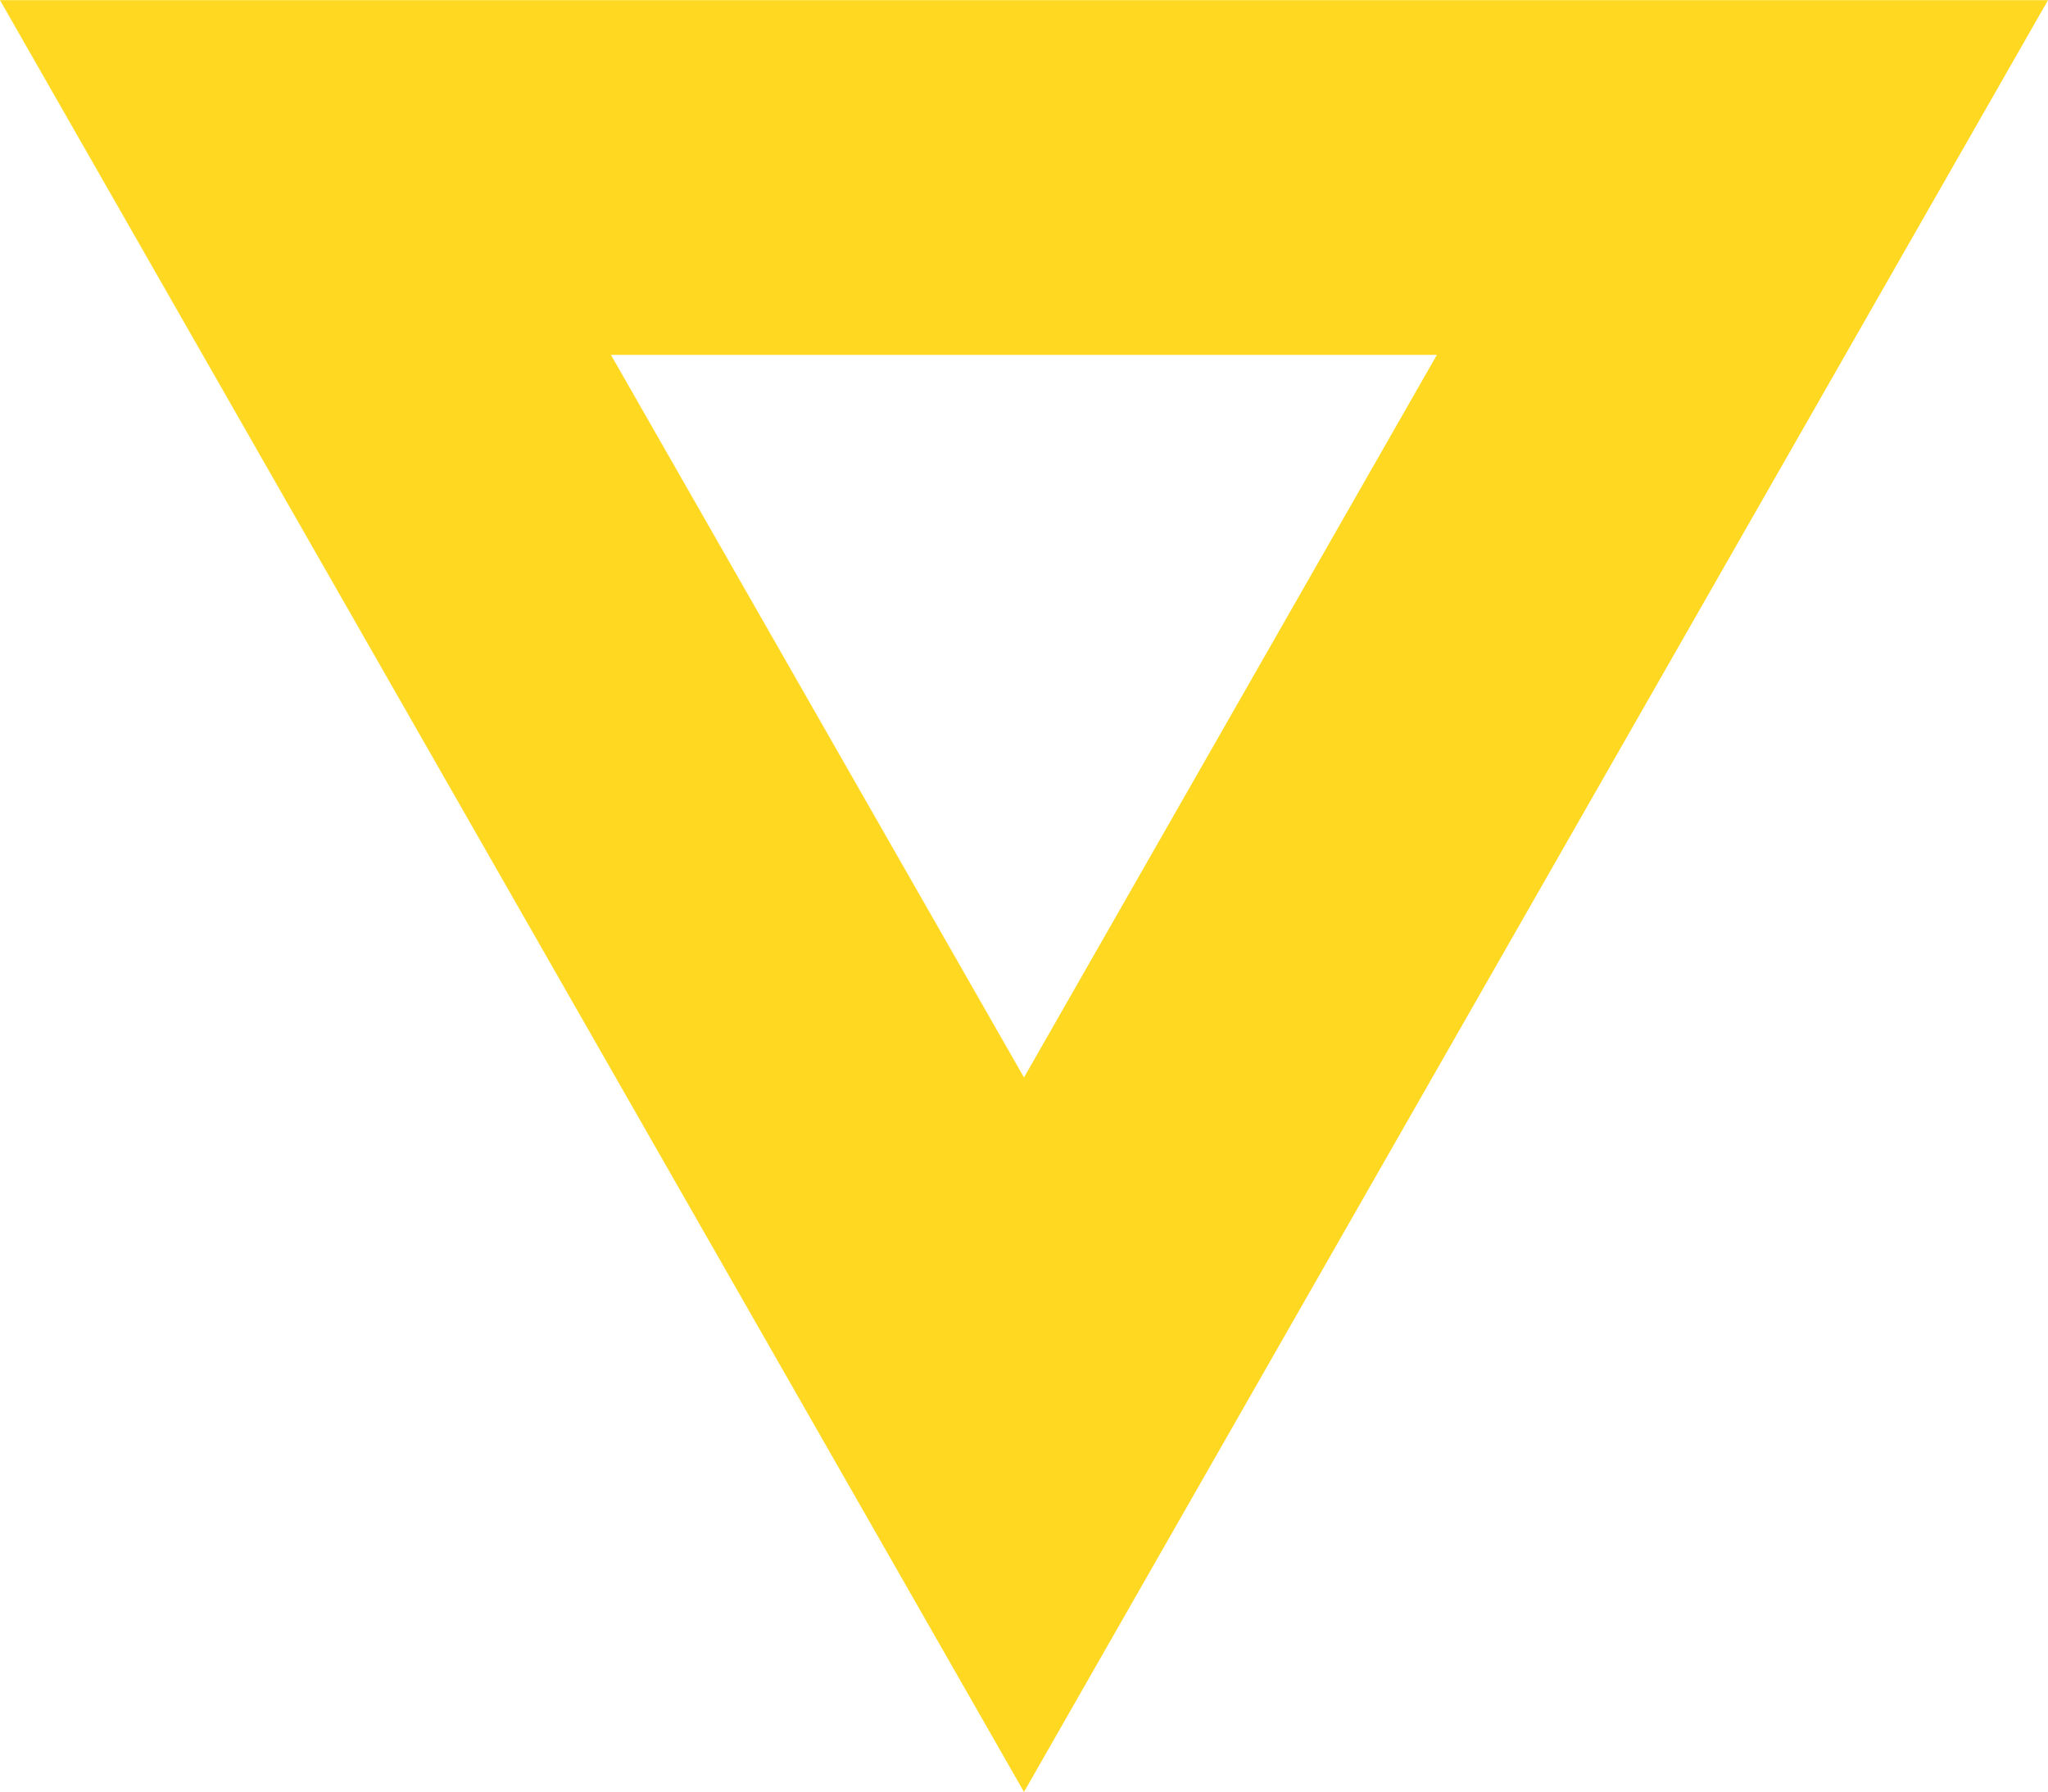 <?xml version="1.0" encoding="UTF-8"?>
<svg width="11.552px" height="10.108px" viewBox="0 0 11.552 10.108" version="1.1" xmlns="http://www.w3.org/2000/svg" xmlns:xlink="http://www.w3.org/1999/xlink">
    <title>Triangle</title>
    <g id="Page-1" stroke="none" stroke-width="1" fill="none" fill-rule="evenodd">
        <g id="web" transform="translate(-1388, -121.517)" fill="#FFD821" fill-rule="nonzero">
            <g id="Group-7" transform="translate(1388, 91)">
                <path d="M5.776,30.517 L11.552,40.626 L0,40.626 L5.776,30.517 Z M5.776,34.548 L3.446,38.625 L8.105,38.625 L5.776,34.548 Z" id="Triangle" transform="translate(5.776, 35.572) scale(1, -1) translate(-5.776, -35.572) "></path>
            </g>
        </g>
    </g>
</svg>